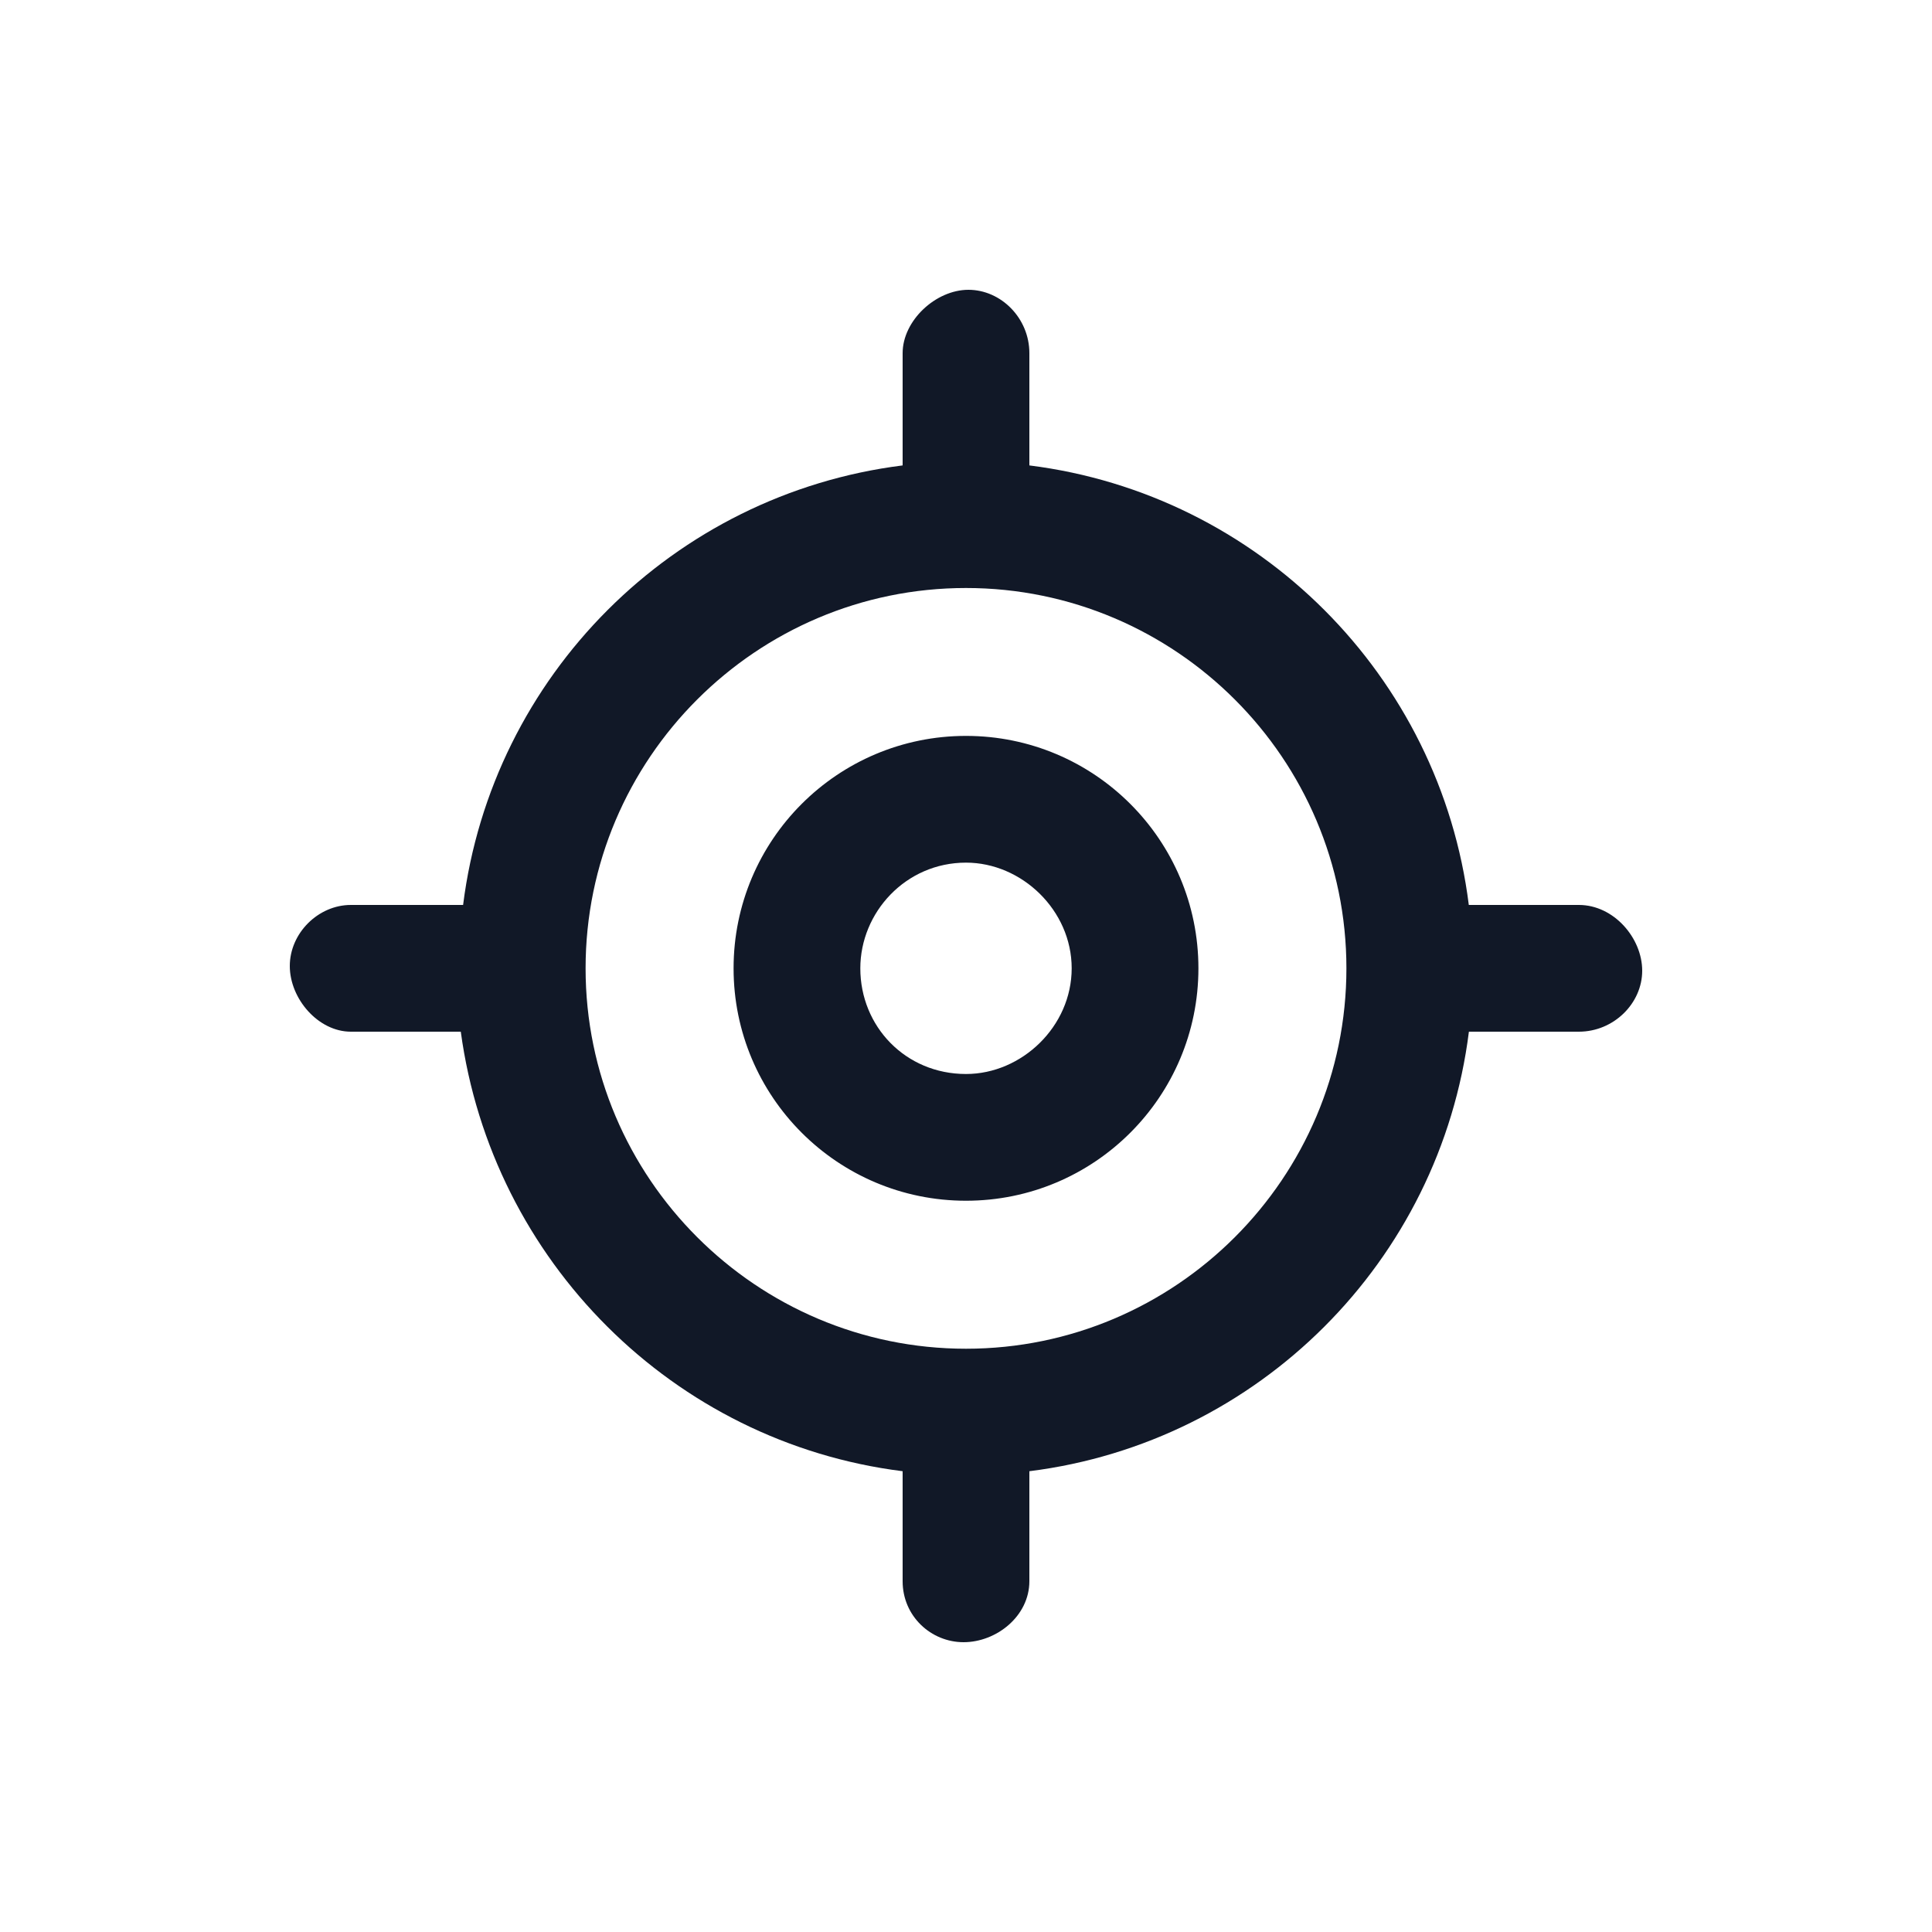 <svg width="20" height="20" viewBox="0 0 20 20" fill="none" xmlns="http://www.w3.org/2000/svg">
<path d="M10 7.618C8.671 7.618 7.594 8.695 7.594 10.024C7.594 11.353 8.671 12.43 10 12.43C11.329 12.43 12.406 11.353 12.406 10.024C12.406 8.695 11.329 7.618 10 7.618ZM10 11.118C9.374 11.118 8.906 10.626 8.906 10.024C8.906 9.447 9.374 8.93 10 8.93C10.577 8.93 11.094 9.423 11.094 10.024C11.094 10.626 10.577 11.118 10 11.118ZM16.344 9.368H15.205C14.908 6.994 13.03 5.116 10.656 4.818V3.656C10.656 3.293 10.362 3 10.025 3C9.687 3 9.344 3.318 9.344 3.656V4.818C6.97 5.116 5.092 6.994 4.794 9.368H3.632C3.294 9.368 3 9.66 3 10C3 10.339 3.294 10.68 3.632 10.68H4.77C5.092 13.054 6.97 14.932 9.344 15.23V16.369C9.344 16.731 9.638 17 9.975 17C10.313 17 10.656 16.732 10.656 16.368V15.23C13.03 14.932 14.908 13.054 15.206 10.68H16.344C16.706 10.68 17 10.386 17 10.049C17 9.711 16.707 9.368 16.344 9.368ZM10 13.962C7.829 13.962 6.062 12.194 6.062 10.024C6.062 7.854 7.829 6.087 10 6.087C12.171 6.087 13.938 7.854 13.938 10.024C13.938 12.195 12.171 13.962 10 13.962Z" fill="#111827"/>
</svg>
